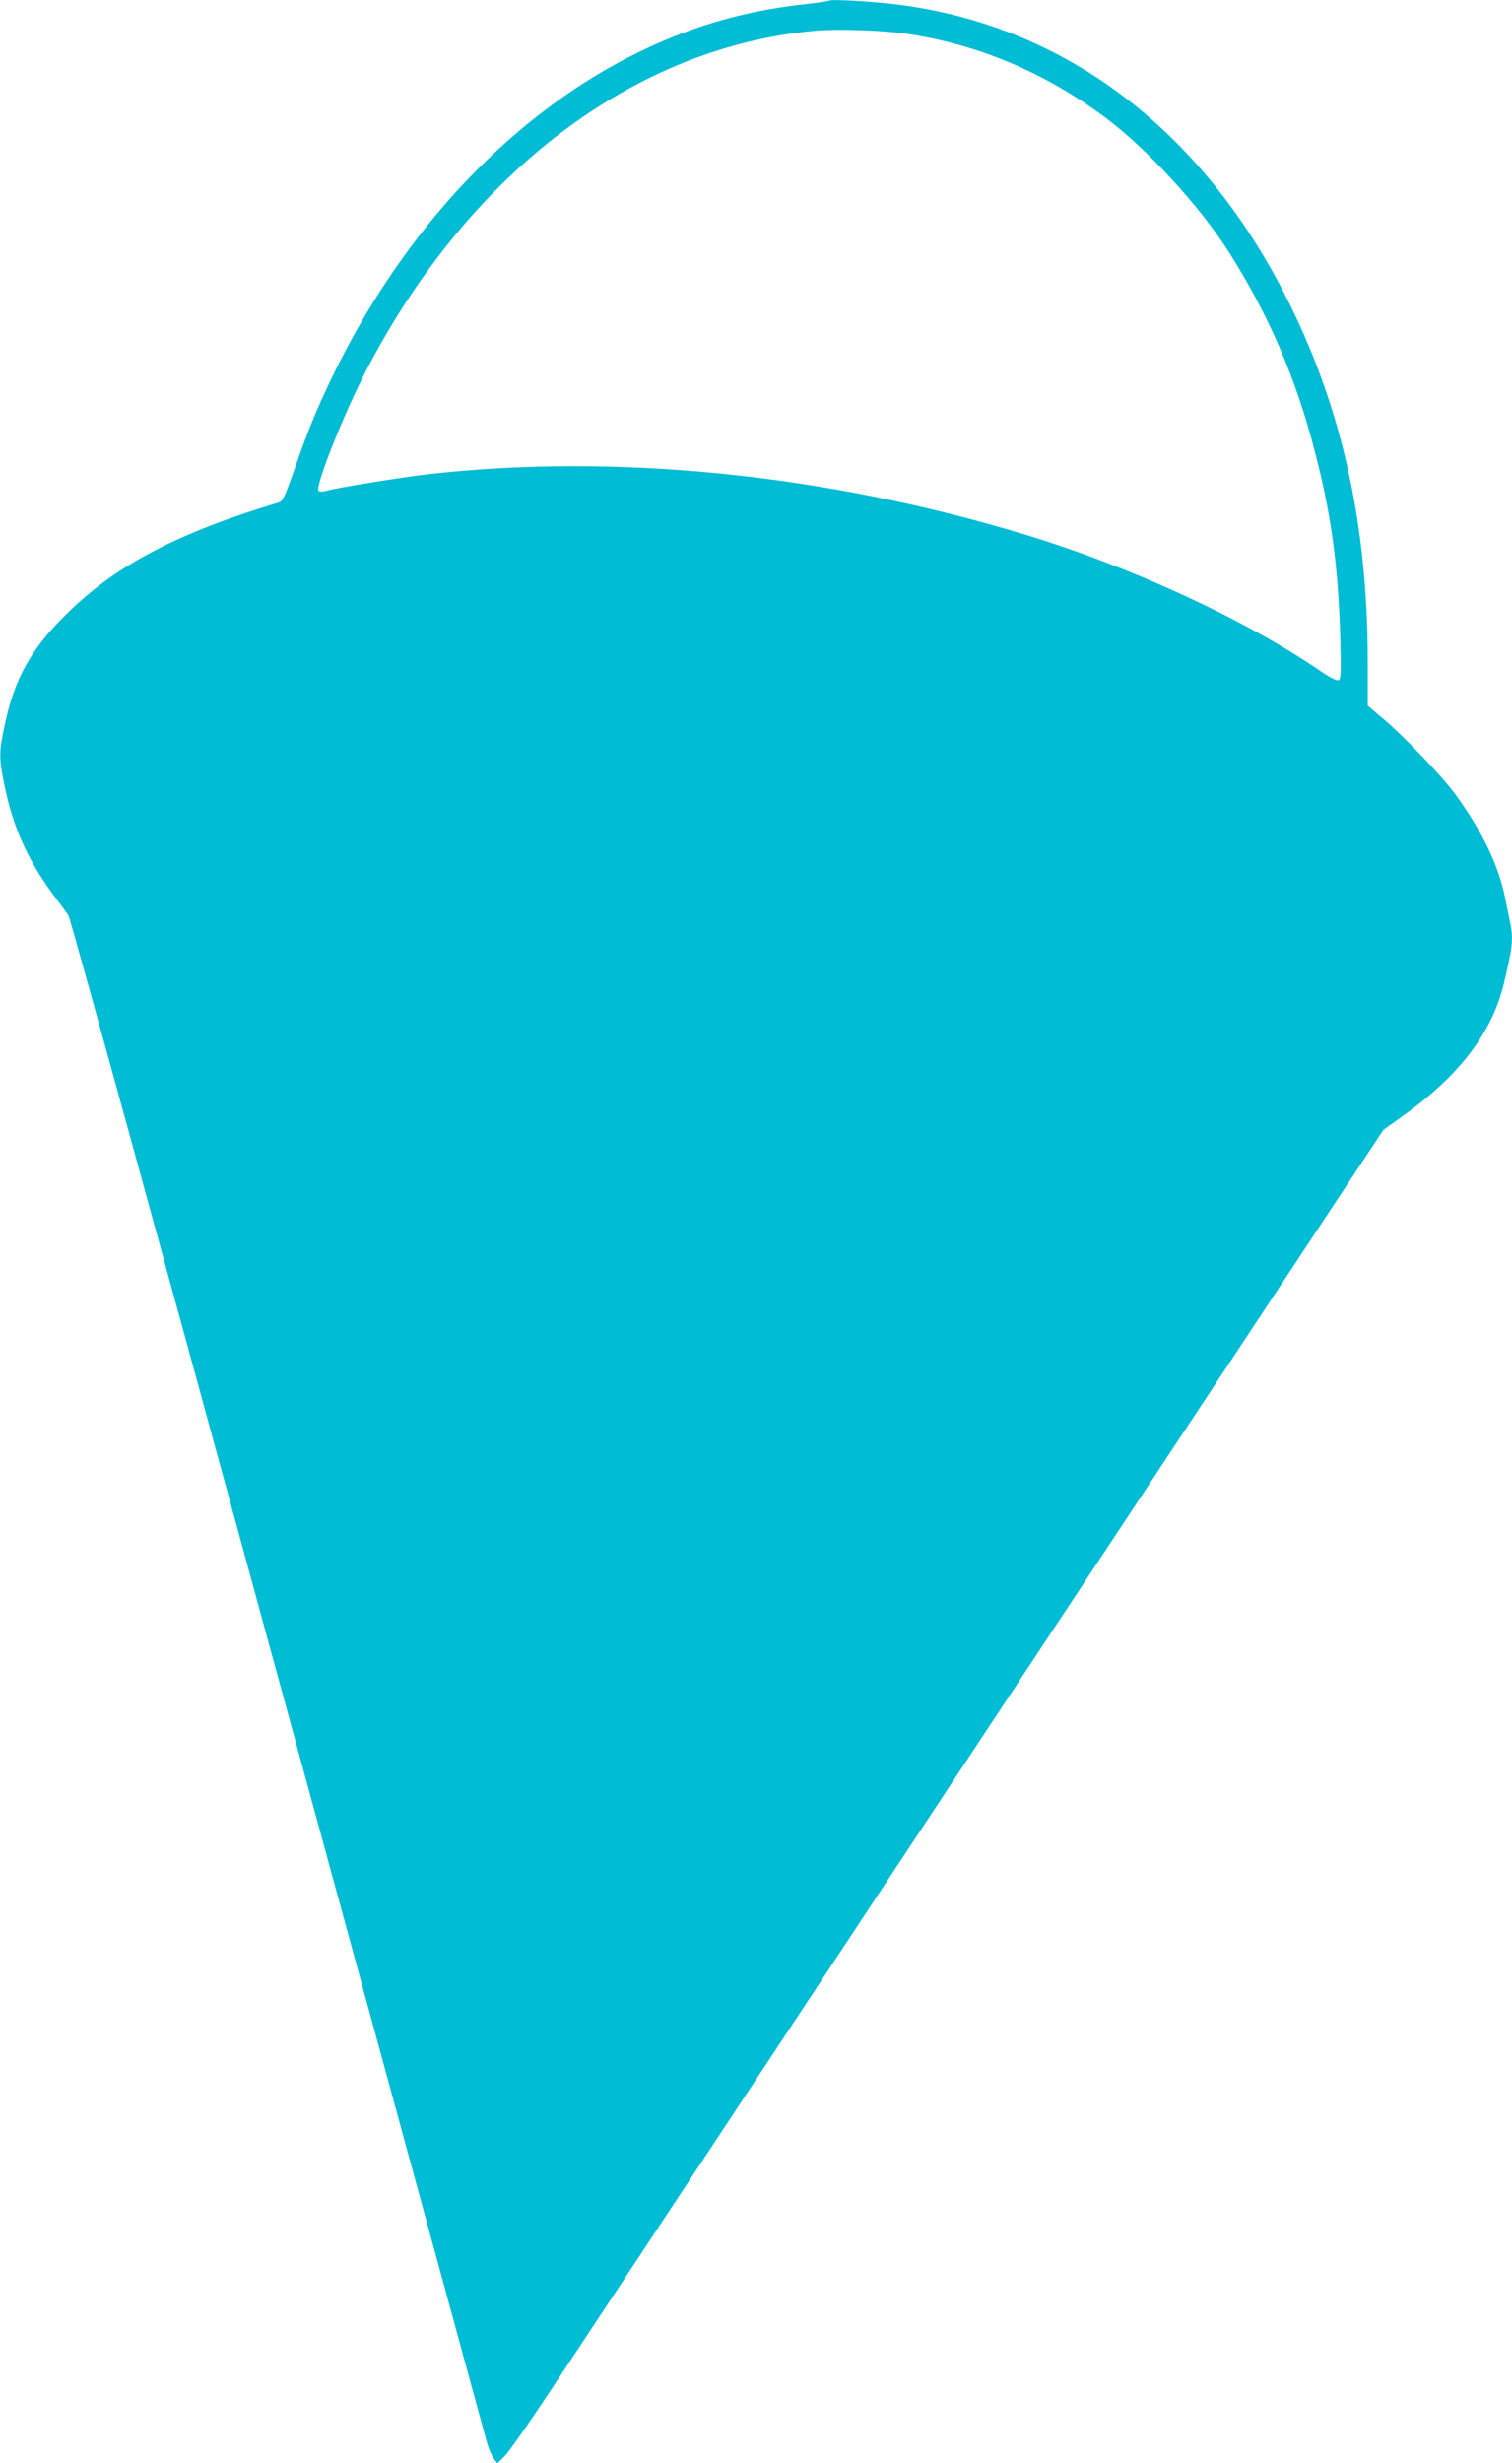 <?xml version="1.0" standalone="no"?>
<!DOCTYPE svg PUBLIC "-//W3C//DTD SVG 20010904//EN"
 "http://www.w3.org/TR/2001/REC-SVG-20010904/DTD/svg10.dtd">
<svg version="1.0" xmlns="http://www.w3.org/2000/svg"
 width="786pt" height="1280pt" viewBox="0 0 786 1280"
 preserveAspectRatio="xMidYMid meet">
<g transform="translate(0,1280) scale(0.1,-0.1)"
fill="#00bcd4" stroke="none">
<path d="M4310 12797 c-3 -3 -52 -10 -110 -17 -311 -33 -577 -107 -855 -239
-667 -317 -1248 -929 -1621 -1706 -82 -171 -125 -277 -199 -490 -44 -126 -56
-150 -76 -156 -517 -156 -835 -320 -1087 -564 -197 -189 -286 -346 -338 -595
-30 -142 -30 -166 0 -315 43 -210 118 -379 246 -555 39 -52 77 -105 86 -117 9
-13 499 -1794 1089 -3958 591 -2165 1081 -3959 1089 -3988 9 -28 24 -62 34
-75 l18 -23 38 38 c21 21 124 168 230 328 106 160 1125 1702 2264 3427 l2073
3136 96 69 c297 210 469 435 531 693 45 189 50 230 32 317 -5 26 -17 84 -26
128 -33 165 -116 339 -251 527 -68 96 -272 310 -384 404 l-79 67 0 226 c0 730
-139 1342 -433 1915 -444 864 -1150 1393 -2008 1502 -133 17 -351 29 -359 21z
m405 -173 c372 -55 720 -202 1035 -438 211 -158 484 -454 635 -691 206 -323
350 -654 449 -1037 85 -324 122 -592 133 -960 5 -198 4 -228 -9 -233 -9 -4
-48 16 -94 48 -390 267 -978 539 -1529 707 -1039 316 -2135 427 -3115 315
-143 -17 -466 -69 -521 -85 -21 -6 -37 -6 -43 0 -20 20 133 405 254 637 537
1024 1391 1668 2325 1753 117 11 354 3 480 -16z"/>
</g>
</svg>
